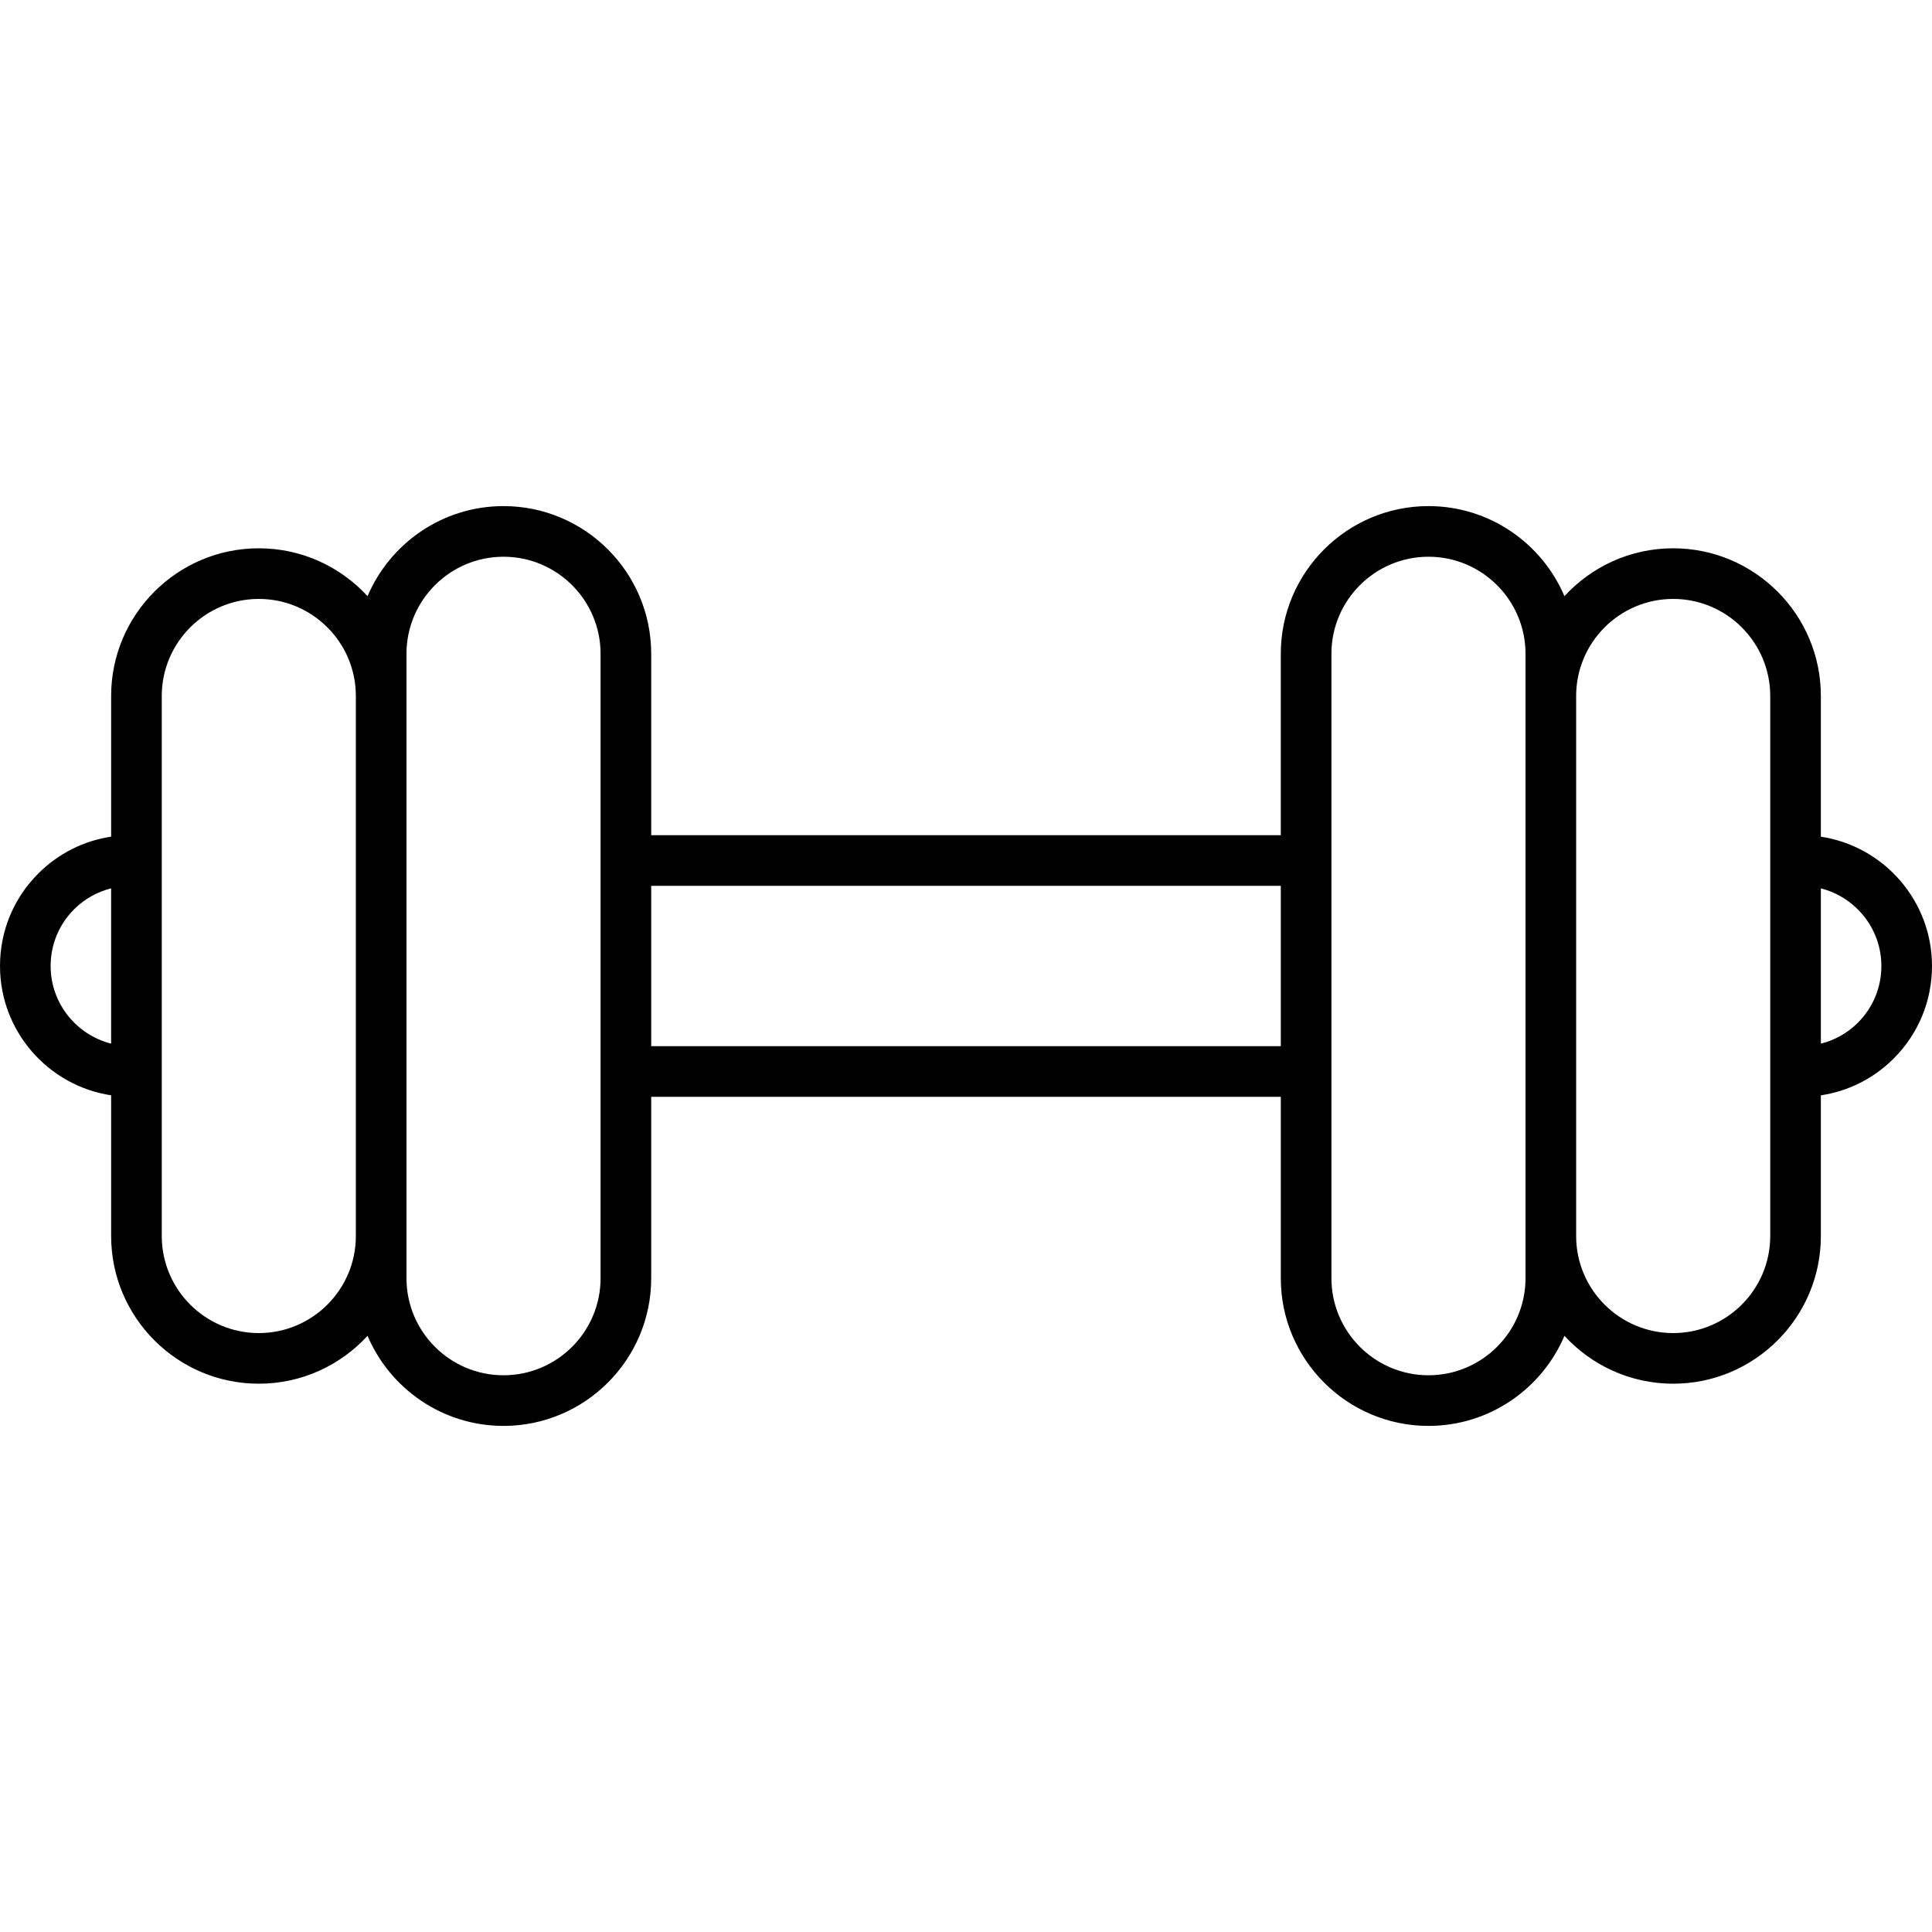 <?xml version="1.0" encoding="iso-8859-1"?>
<!-- Uploaded to: SVG Repo, www.svgrepo.com, Generator: SVG Repo Mixer Tools -->
<!DOCTYPE svg PUBLIC "-//W3C//DTD SVG 1.1//EN" "http://www.w3.org/Graphics/SVG/1.1/DTD/svg11.dtd">
<svg fill="#000000" height="800px" width="800px" version="1.1" id="Capa_1" xmlns="http://www.w3.org/2000/svg" xmlns:xlink="http://www.w3.org/1999/xlink" 
	 viewBox="0 0 457.9 457.9" xml:space="preserve">
<path d="M457.9,228.95c0-15.51-11.45-28.395-26.341-30.649V164.95c0-19.299-15.701-35-35-35c-10.188,0-19.371,4.378-25.773,11.349
	c-5.33-12.536-17.769-21.349-32.227-21.349c-19.299,0-35,15.701-35,35v43H154.34v-43c0-19.299-15.701-35-35-35
	c-14.458,0-26.897,8.813-32.227,21.349c-6.402-6.971-15.585-11.349-25.773-11.349c-19.299,0-35,15.701-35,35v33.347
	c-6.514,0.975-12.522,3.99-17.262,8.73C3.224,212.88,0,220.666,0,228.95c0,15.51,11.449,28.394,26.34,30.649v33.351
	c0,19.299,15.701,35,35,35c10.188,0,19.371-4.378,25.773-11.349c5.33,12.536,17.768,21.349,32.227,21.349c19.299,0,35-15.701,35-35
	v-43h149.22v43c0,19.299,15.701,35,35,35c14.458,0,26.897-8.813,32.227-21.349c6.402,6.971,15.585,11.349,25.773,11.349
	c19.299,0,35-15.701,35-35v-33.347c6.513-0.975,12.521-3.99,17.263-8.731C454.677,245.019,457.9,237.233,457.9,228.95z M12,228.95
	c0-5.079,1.976-9.851,5.563-13.438c2.46-2.46,5.484-4.14,8.776-4.967v36.803C18.113,245.262,12,237.816,12,228.95z M61.34,315.95
	c-12.683,0-23-10.318-23-23v-128c0-12.682,10.317-23,23-23s23,10.318,23,23v128C84.34,305.632,74.022,315.95,61.34,315.95z
	 M142.34,302.95c0,12.682-10.317,23-23,23s-23-10.318-23-23v-148c0-12.682,10.317-23,23-23s23,10.318,23,23V302.95z M154.34,247.95
	v-38h149.22v38H154.34z M361.56,302.95c0,12.682-10.317,23-23,23s-23-10.318-23-23v-148c0-12.682,10.317-23,23-23s23,10.318,23,23
	V302.95z M419.56,292.95c0,12.682-10.317,23-23,23s-23-10.318-23-23v-128c0-12.682,10.317-23,23-23s23,10.318,23,23V292.95z
	 M440.338,242.387c-2.461,2.461-5.486,4.141-8.778,4.968v-36.803c8.227,2.086,14.341,9.532,14.341,18.398
	C445.9,234.028,443.925,238.8,440.338,242.387z"/>
</svg>